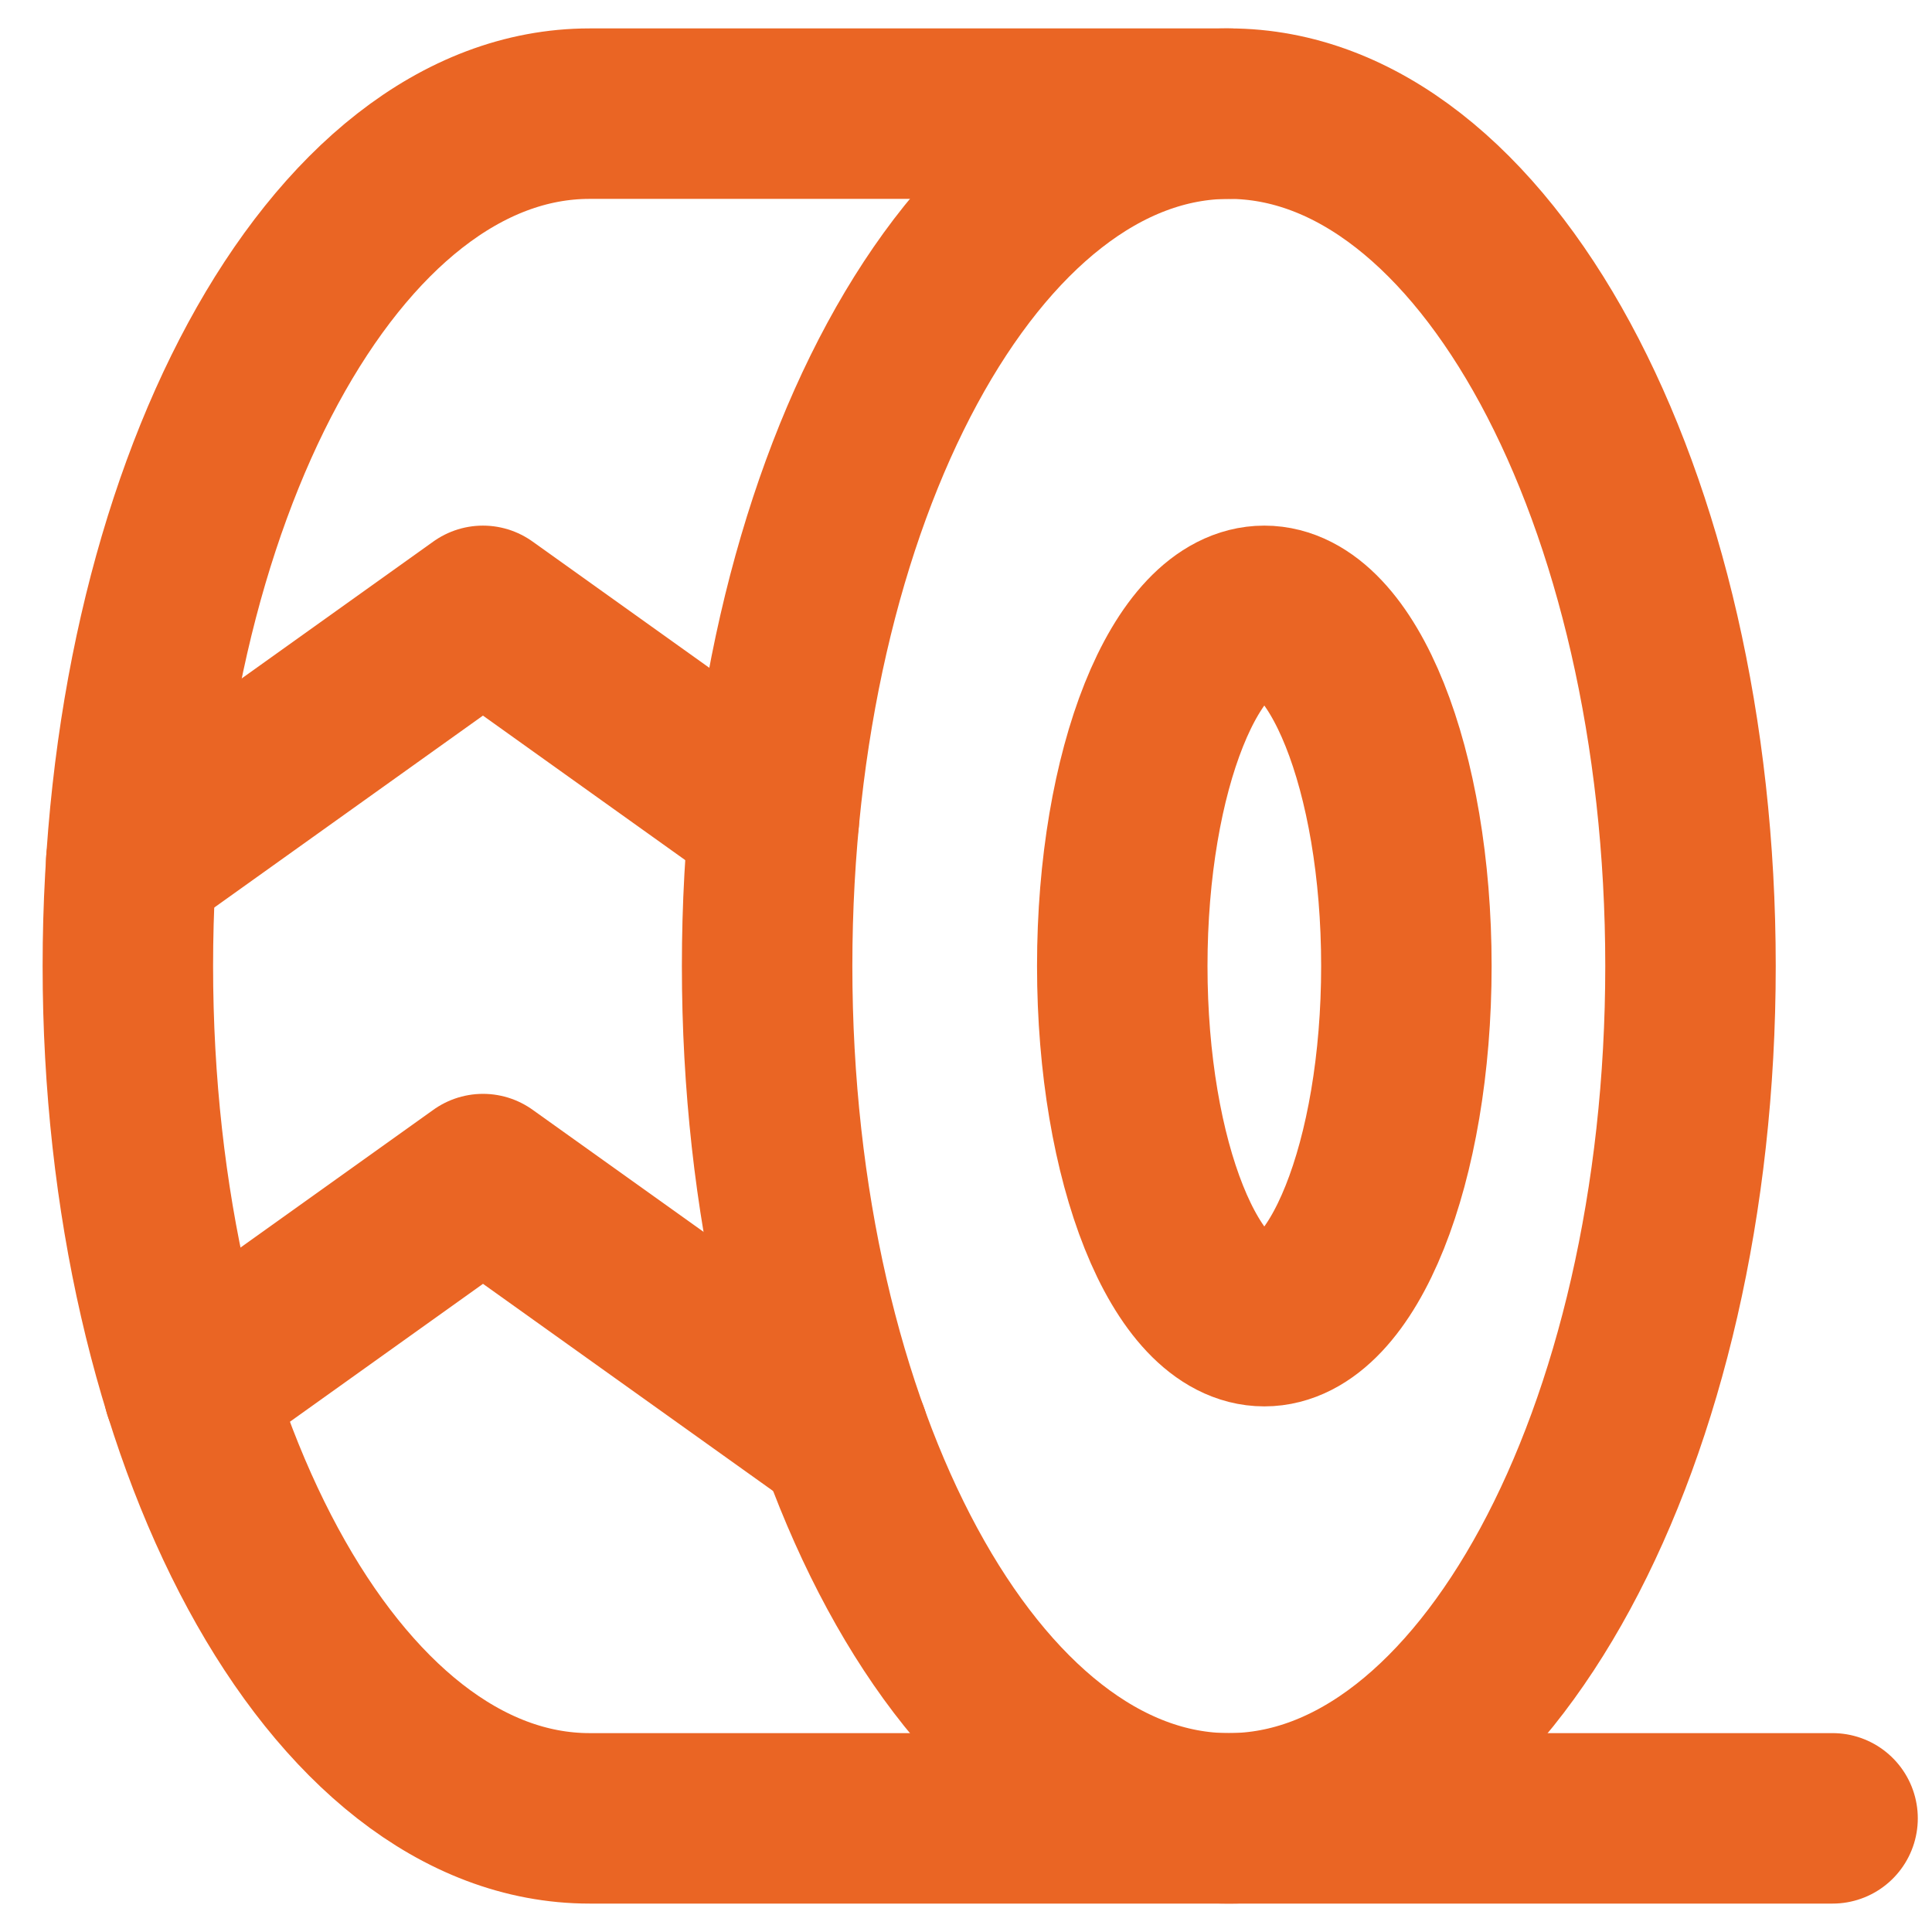 <?xml version="1.0" encoding="UTF-8"?> <svg xmlns="http://www.w3.org/2000/svg" width="34" height="34" viewBox="0 0 34 34" fill="none"><path d="M22.25 23.25C23.631 23.25 24.75 20.452 24.75 17C24.75 13.548 23.631 10.75 22.25 10.75C20.869 10.75 19.75 13.548 19.75 17C19.75 20.452 20.869 23.25 22.25 23.25Z" stroke="#EA6524" stroke-width="3" stroke-linecap="round" stroke-linejoin="round"></path><path d="M21.625 32C26.112 32 29.75 25.284 29.75 17C29.75 8.716 26.112 2 21.625 2C17.138 2 13.5 8.716 13.5 17C13.5 25.284 17.138 32 21.625 32Z" stroke="#EA6524" stroke-width="3" stroke-linecap="round" stroke-linejoin="round"></path><path d="M32.25 32H10.375C5.888 32 2.25 25.281 2.25 17C2.25 8.719 5.888 2 10.375 2H21.625" stroke="#EA6524" stroke-width="3" stroke-linecap="round" stroke-linejoin="round"></path><path d="M2.309 15.172L8.499 10.75L13.62 14.408" stroke="#EA6524" stroke-width="3" stroke-linecap="round" stroke-linejoin="round"></path><path d="M3.32 24.45L8.5 20.75L14.852 25.286" stroke="#EA6524" stroke-width="3" stroke-linecap="round" stroke-linejoin="round"></path></svg> 
